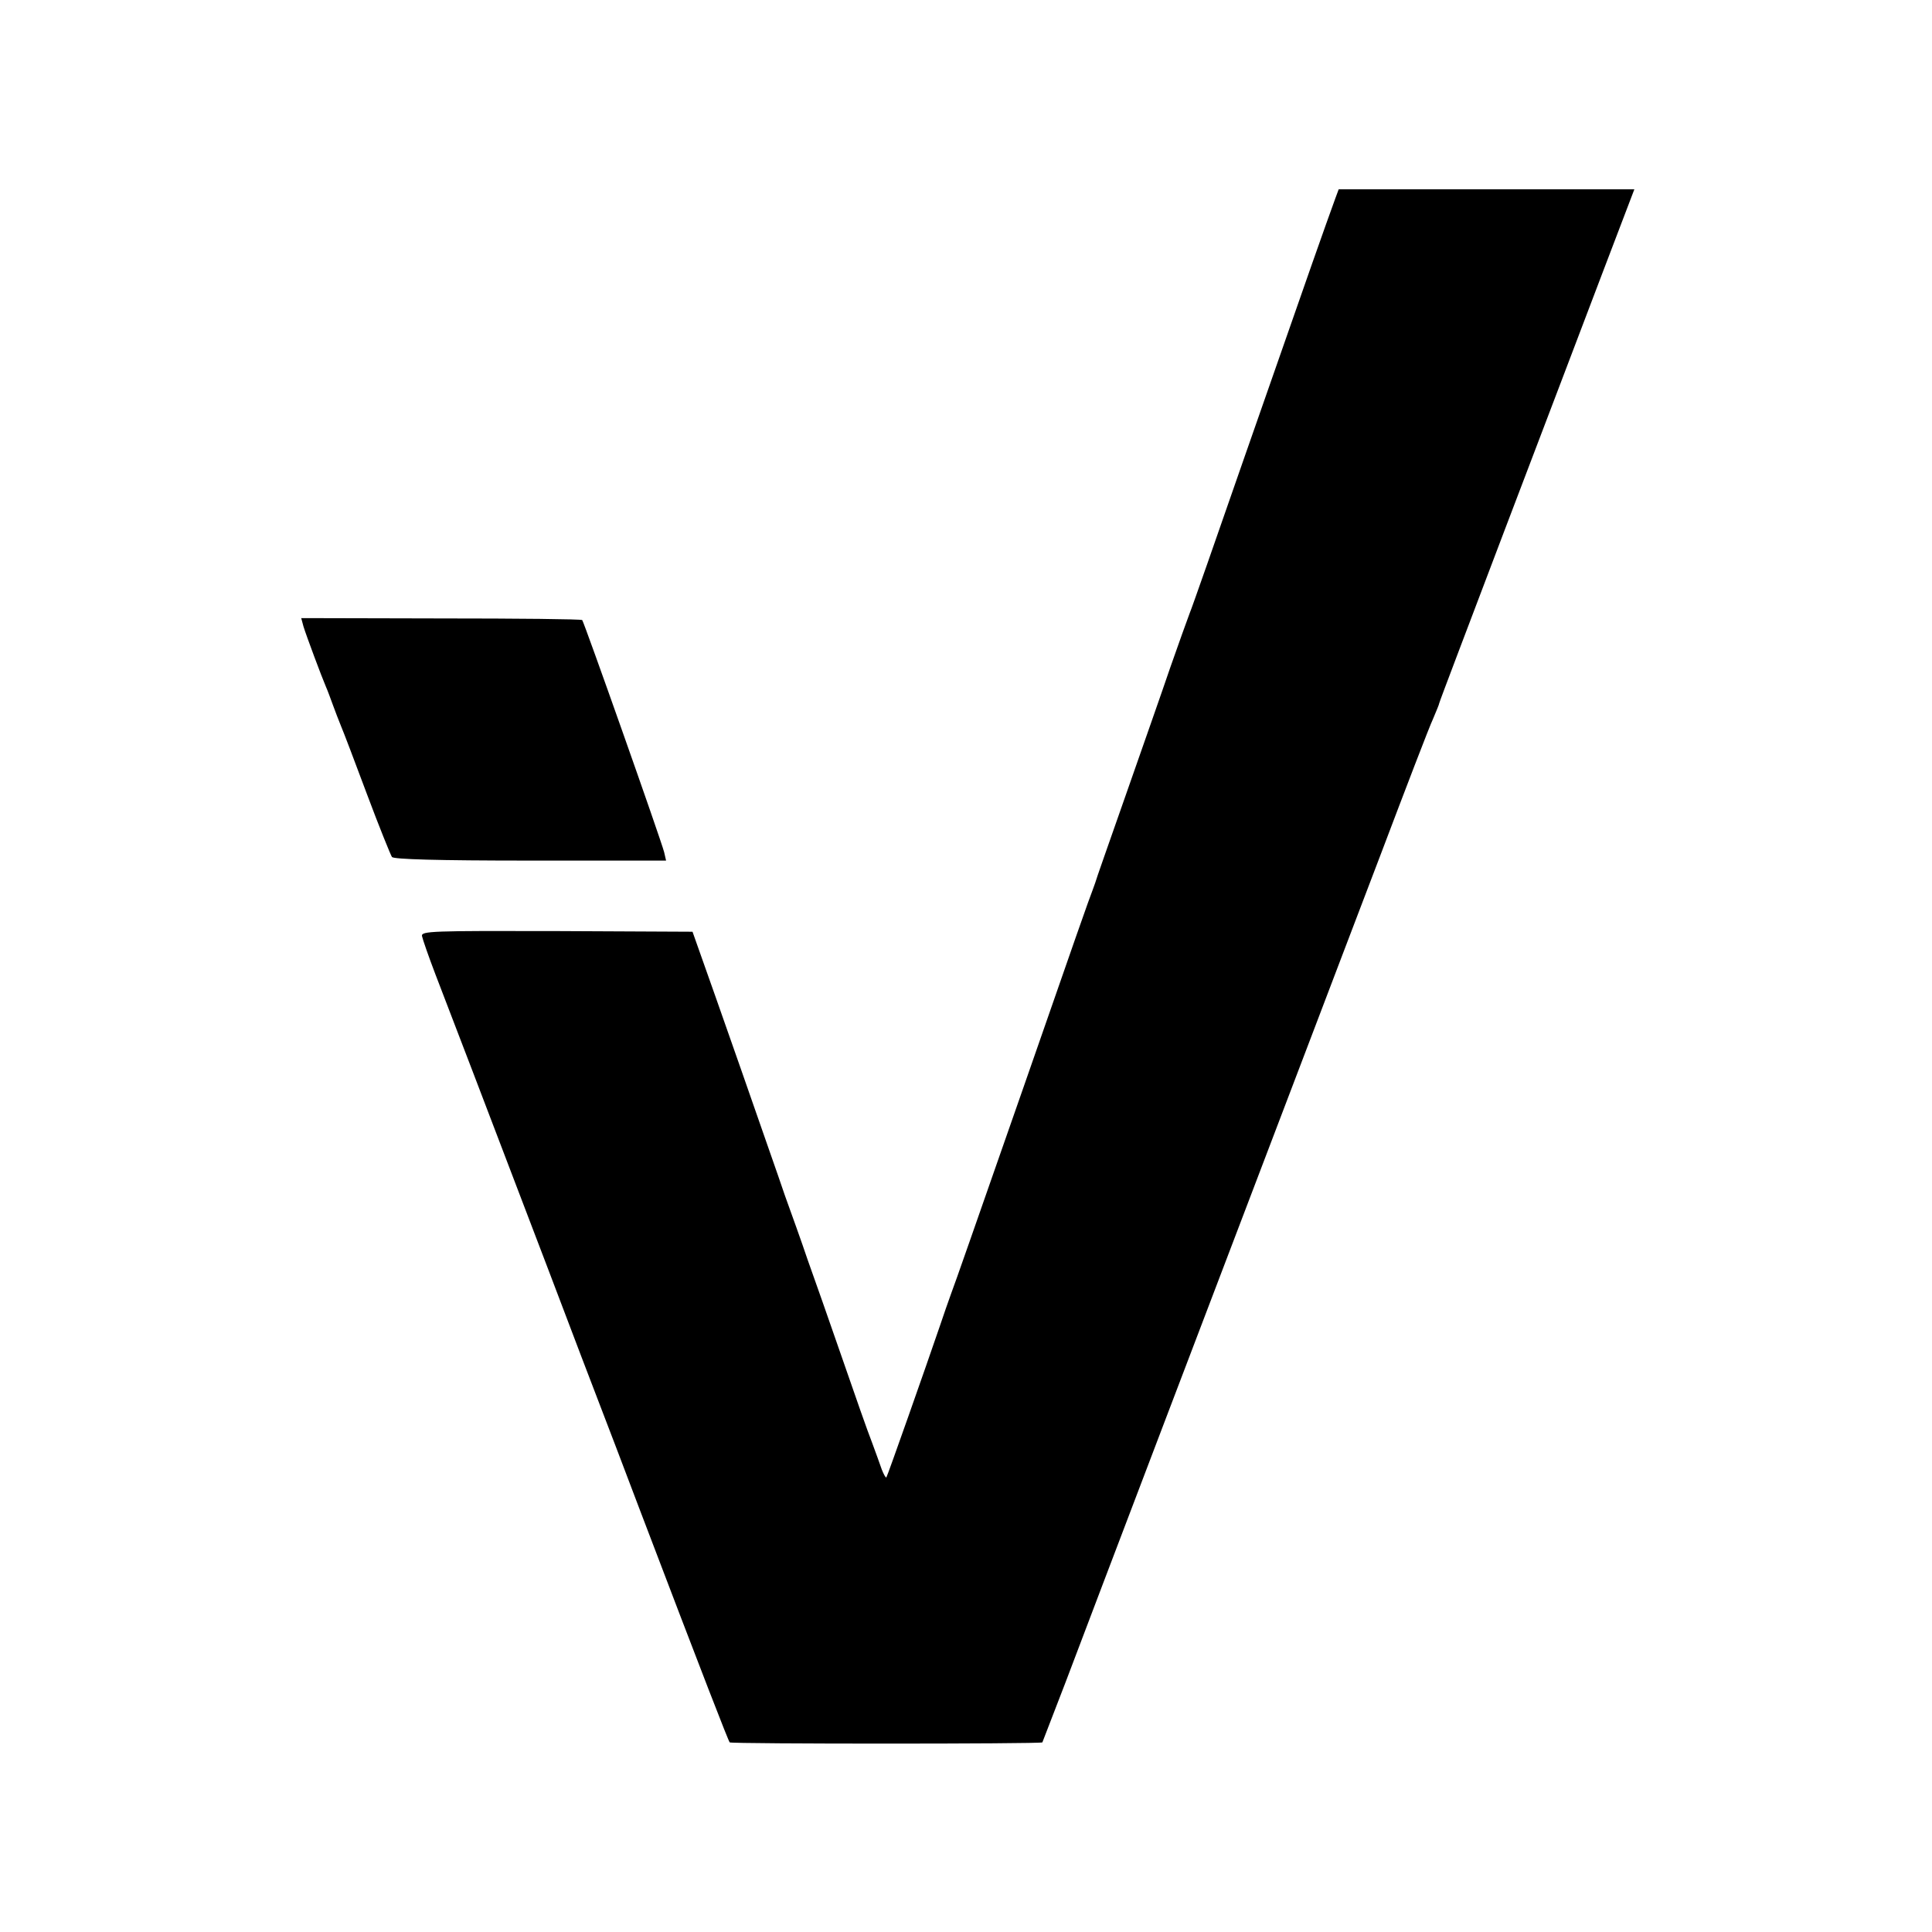 <?xml version="1.0" standalone="no"?>
<!DOCTYPE svg PUBLIC "-//W3C//DTD SVG 20010904//EN"
 "http://www.w3.org/TR/2001/REC-SVG-20010904/DTD/svg10.dtd">
<svg version="1.0" xmlns="http://www.w3.org/2000/svg"
 width="592pt" height="592pt" viewBox="0 0 592 592"
 preserveAspectRatio="xMidYMid meet">
<g transform="translate(0,592) scale(0.1,-0.1)"
fill="#000000" stroke="none">
<path d="M4092 5313 c-38 -105 -58 -161 -282 -803 -83 -239 -157 -451 -165
-470 -7 -19 -34 -93 -59 -165 -24 -71 -86 -247 -136 -390 -50 -143 -93 -264
-94 -270 -2 -5 -6 -17 -9 -25 -6 -14 -56 -156 -212 -605 -159 -455 -207 -593
-221 -630 -8 -22 -23 -65 -33 -95 -43 -126 -162 -464 -165 -467 -2 -2 -8 9
-14 24 -5 15 -19 53 -30 83 -12 30 -53 147 -92 260 -39 113 -87 249 -106 302
-18 54 -50 142 -69 195 -18 54 -80 229 -135 388 -56 160 -112 319 -125 355
l-23 65 -416 2 c-383 1 -415 0 -413 -15 2 -10 20 -62 41 -117 89 -231 102
-266 346 -905 72 -190 144 -379 160 -420 16 -41 70 -183 120 -315 198 -520
272 -710 276 -714 5 -5 954 -5 958 0 1 2 33 85 71 184 93 246 462 1215 765
2010 32 83 121 319 200 525 78 206 150 394 161 417 10 24 19 45 19 48 0 3 91
242 201 532 111 291 245 644 299 786 l98 257 -453 0 -453 0 -10 -27z"/>
<path d="M930 4000 c9 -29 56 -155 69 -185 5 -11 14 -36 21 -55 7 -19 18 -48
25 -65 7 -16 43 -111 80 -210 37 -99 72 -185 76 -191 6 -7 137 -11 425 -11
l415 0 -6 26 c-10 39 -245 704 -251 711 -3 3 -198 5 -434 5 l-427 1 7 -26z"/>
</g>
</svg>
